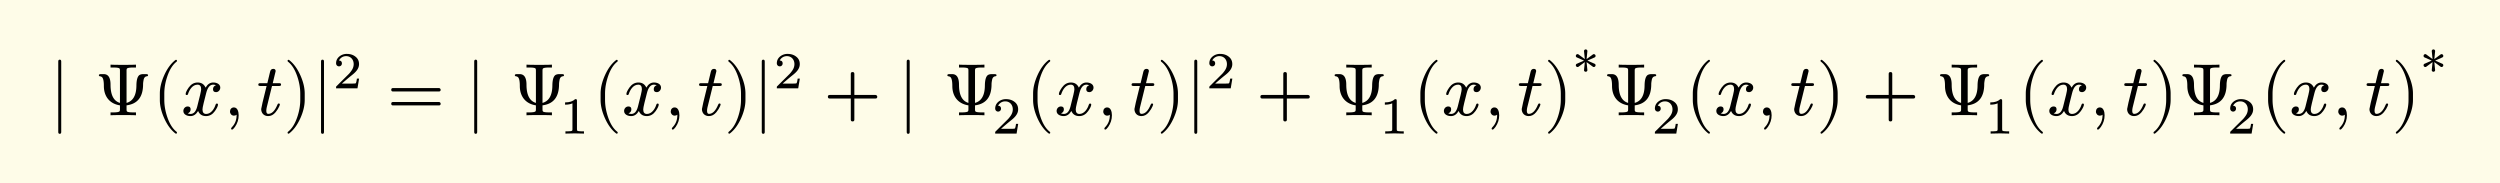 <svg xmlns="http://www.w3.org/2000/svg" xmlns:xlink="http://www.w3.org/1999/xlink" width="674.292" height="49.427" class="typst-doc" viewBox="0 0 505.719 37.07"><path fill="#fefce8" d="M0 0v37.07h505.719V0Z" class="typst-shape"/><g class="typst-group"><g class="typst-group"><use xlink:href="#a" class="typst-text" transform="matrix(1 0 0 -1 10 23.32)"/><use xlink:href="#b" class="typst-text" transform="matrix(1 0 0 -1 19.15 23.32)"/><use xlink:href="#c" class="typst-text" transform="matrix(1 0 0 -1 30.82 23.32)"/><use xlink:href="#d" class="typst-text" transform="matrix(1 0 0 -1 36.655 23.32)"/><use xlink:href="#e" class="typst-text" transform="matrix(1 0 0 -1 45.235 23.32)"/><use xlink:href="#f" class="typst-text" transform="matrix(1 0 0 -1 51.905 23.32)"/><use xlink:href="#g" class="typst-text" transform="matrix(1 0 0 -1 57.32 23.32)"/><use xlink:href="#a" class="typst-text" transform="matrix(1 0 0 -1 63.155 23.32)"/><use xlink:href="#h" class="typst-text" transform="matrix(1 0 0 -1 67.325 17.875)"/><use xlink:href="#i" class="typst-text" transform="matrix(1 0 0 -1 78.306 23.32)"/><use xlink:href="#a" class="typst-text" transform="matrix(1 0 0 -1 94.143 23.32)"/><use xlink:href="#b" class="typst-text" transform="matrix(1 0 0 -1 103.293 23.32)"/><use xlink:href="#j" class="typst-text" transform="matrix(1 0 0 -1 113.163 27.025)"/><use xlink:href="#c" class="typst-text" transform="matrix(1 0 0 -1 119.977 23.32)"/><use xlink:href="#d" class="typst-text" transform="matrix(1 0 0 -1 125.812 23.32)"/><use xlink:href="#e" class="typst-text" transform="matrix(1 0 0 -1 134.392 23.32)"/><use xlink:href="#f" class="typst-text" transform="matrix(1 0 0 -1 141.062 23.32)"/><use xlink:href="#g" class="typst-text" transform="matrix(1 0 0 -1 146.477 23.32)"/><use xlink:href="#a" class="typst-text" transform="matrix(1 0 0 -1 152.312 23.32)"/><use xlink:href="#h" class="typst-text" transform="matrix(1 0 0 -1 156.482 17.875)"/><use xlink:href="#k" class="typst-text" transform="matrix(1 0 0 -1 166.63 23.32)"/><use xlink:href="#a" class="typst-text" transform="matrix(1 0 0 -1 181.633 23.32)"/><use xlink:href="#b" class="typst-text" transform="matrix(1 0 0 -1 190.784 23.32)"/><use xlink:href="#h" class="typst-text" transform="matrix(1 0 0 -1 200.654 27.025)"/><use xlink:href="#c" class="typst-text" transform="matrix(1 0 0 -1 207.468 23.32)"/><use xlink:href="#d" class="typst-text" transform="matrix(1 0 0 -1 213.303 23.32)"/><use xlink:href="#e" class="typst-text" transform="matrix(1 0 0 -1 221.883 23.32)"/><use xlink:href="#f" class="typst-text" transform="matrix(1 0 0 -1 228.553 23.32)"/><use xlink:href="#g" class="typst-text" transform="matrix(1 0 0 -1 233.968 23.32)"/><use xlink:href="#a" class="typst-text" transform="matrix(1 0 0 -1 239.803 23.32)"/><use xlink:href="#h" class="typst-text" transform="matrix(1 0 0 -1 243.973 17.875)"/><use xlink:href="#k" class="typst-text" transform="matrix(1 0 0 -1 254.12 23.32)"/><use xlink:href="#b" class="typst-text" transform="matrix(1 0 0 -1 269.124 23.32)"/><use xlink:href="#j" class="typst-text" transform="matrix(1 0 0 -1 278.994 27.025)"/><use xlink:href="#c" class="typst-text" transform="matrix(1 0 0 -1 285.809 23.32)"/><use xlink:href="#d" class="typst-text" transform="matrix(1 0 0 -1 291.644 23.32)"/><use xlink:href="#e" class="typst-text" transform="matrix(1 0 0 -1 300.224 23.32)"/><use xlink:href="#f" class="typst-text" transform="matrix(1 0 0 -1 306.894 23.32)"/><use xlink:href="#g" class="typst-text" transform="matrix(1 0 0 -1 312.309 23.32)"/><use xlink:href="#l" class="typst-text" transform="matrix(1 0 0 -1 318.144 17.875)"/><use xlink:href="#b" class="typst-text" transform="matrix(1 0 0 -1 324.234 23.32)"/><use xlink:href="#h" class="typst-text" transform="matrix(1 0 0 -1 334.104 27.025)"/><use xlink:href="#c" class="typst-text" transform="matrix(1 0 0 -1 340.918 23.32)"/><use xlink:href="#d" class="typst-text" transform="matrix(1 0 0 -1 346.753 23.32)"/><use xlink:href="#e" class="typst-text" transform="matrix(1 0 0 -1 355.333 23.32)"/><use xlink:href="#f" class="typst-text" transform="matrix(1 0 0 -1 362.003 23.32)"/><use xlink:href="#g" class="typst-text" transform="matrix(1 0 0 -1 367.418 23.32)"/><use xlink:href="#k" class="typst-text" transform="matrix(1 0 0 -1 376.586 23.32)"/><use xlink:href="#b" class="typst-text" transform="matrix(1 0 0 -1 391.59 23.32)"/><use xlink:href="#j" class="typst-text" transform="matrix(1 0 0 -1 401.46 27.025)"/><use xlink:href="#c" class="typst-text" transform="matrix(1 0 0 -1 408.274 23.32)"/><use xlink:href="#d" class="typst-text" transform="matrix(1 0 0 -1 414.11 23.32)"/><use xlink:href="#e" class="typst-text" transform="matrix(1 0 0 -1 422.69 23.32)"/><use xlink:href="#f" class="typst-text" transform="matrix(1 0 0 -1 429.36 23.32)"/><use xlink:href="#g" class="typst-text" transform="matrix(1 0 0 -1 434.774 23.32)"/><use xlink:href="#b" class="typst-text" transform="matrix(1 0 0 -1 440.61 23.32)"/><use xlink:href="#h" class="typst-text" transform="matrix(1 0 0 -1 450.48 27.025)"/><use xlink:href="#c" class="typst-text" transform="matrix(1 0 0 -1 457.294 23.32)"/><use xlink:href="#d" class="typst-text" transform="matrix(1 0 0 -1 463.129 23.32)"/><use xlink:href="#e" class="typst-text" transform="matrix(1 0 0 -1 471.709 23.32)"/><use xlink:href="#f" class="typst-text" transform="matrix(1 0 0 -1 478.379 23.32)"/><use xlink:href="#g" class="typst-text" transform="matrix(1 0 0 -1 483.794 23.32)"/><use xlink:href="#l" class="typst-text" transform="matrix(1 0 0 -1 489.629 17.875)"/></g></g><defs><symbol id="a" overflow="visible"><path d="M2.085-3.75c.195 0 .3.12.3.36v14.28c0 .24-.105.36-.3.36s-.3-.12-.3-.36V-3.39c0-.24.105-.36.3-.36"/></symbol><symbol id="b" overflow="visible"><path d="M5.115 2.01v-.78c0-.195-.015-.315-.06-.39C4.98.675 4.56.585 3.765.585H3.21V0q.607.045 2.565.045C7.095.045 7.95.03 8.355 0v.585H7.8c-.795 0-1.215.075-1.29.24-.045.075-.06.21-.06.405v.78c2.235.285 3.345 1.71 3.345 4.275 0 .195.03.48.105.855.075.45.3.705.66.75.165.015.24.09.24.225s-.135.21-.42.21h-.555c-.3 0-.54-.06-.735-.165-.42-.27-.63-.99-.645-2.145-.015-1.98-.69-3.15-1.995-3.51v6.51c0 .195.015.315.06.39.075.165.495.255 1.29.255h.555v.585Q7.748 10.2 5.79 10.2c-1.32 0-2.175.015-2.58.045V9.66h.555c.795 0 1.215-.075 1.29-.24.045-.075.06-.21.06-.405v-6.51C3.84 2.88 3.21 4.11 3.21 6.195c0 1.425-.465 2.13-1.38 2.13h-.54c-.285 0-.435-.075-.435-.21q0-.18.18-.225a.8.8 0 0 0 .42-.15c.27-.21.405-.81.405-1.815 0-2.205 1.275-3.63 3.255-3.915"/></symbol><symbol id="c" overflow="visible"><path d="M4.77-3.72c.135 0 .21.075.21.21 0 .045-.03.105-.075.165-.78.6-1.41 1.59-1.875 2.955-.405 1.185-.615 2.355-.615 3.51v1.26c0 1.155.21 2.325.615 3.51.465 1.365 1.095 2.355 1.875 2.955a.24.24 0 0 1 .075.165c0 .135-.075.21-.21.21a.3.3 0 0 1-.105-.045c-.9-.69-1.65-1.71-2.265-3.075-.585-1.305-.885-2.535-.885-3.72V3.12c0-1.185.3-2.415.885-3.72.615-1.365 1.365-2.385 2.265-3.075a.3.3 0 0 1 .105-.045"/></symbol><symbol id="d" overflow="visible"><path d="M7.905 5.595c0 .69-.675 1.035-1.425 1.035-.645 0-1.155-.345-1.545-1.035-.315.69-.84 1.035-1.605 1.035-.735 0-1.335-.345-1.815-1.02C1.11 5.025.9 4.59.9 4.305c0-.135.075-.21.225-.21.135 0 .225.075.255.21.285.87.915 1.89 1.92 1.89.495 0 .735-.315.735-.93 0-.315-.27-1.485-.795-3.495C2.985.765 2.535.27 1.89.27c-.21 0-.405.045-.57.12q.585.225.585.81c0 .39-.195.585-.6.585-.495 0-.87-.42-.87-.915 0-.69.705-1.035 1.44-1.035.63 0 1.14.345 1.545 1.035.285-.69.825-1.035 1.605-1.035.72 0 1.32.345 1.8 1.02.405.585.615 1.02.615 1.305 0 .135-.075.21-.225.21-.135 0-.21-.075-.255-.21C6.705 1.305 6.03.27 5.055.27c-.495 0-.75.3-.75.915 0 .195.075.615.24 1.29l.51 2.025c.285 1.125.75 1.695 1.41 1.695.21 0 .405-.045.57-.12-.405-.135-.6-.405-.6-.81 0-.39.21-.585.615-.585.48 0 .855.435.855.915"/></symbol><symbol id="e" overflow="visible"><path d="M2.085 1.59c-.48 0-.795-.36-.795-.84 0-.45.345-.825.795-.825.21 0 .39.06.525.195L2.625 0c0-.945-.315-1.755-.945-2.4-.105-.12-.165-.21-.165-.27 0-.15.06-.225.195-.225s.315.18.57.525c.51.72.765 1.515.765 2.37 0 .795-.27 1.59-.96 1.59"/></symbol><symbol id="f" overflow="visible"><path d="M4.95 6.285c0 .135-.15.21-.465.21H3.27q.585 2.34.585 2.43c0 .315-.165.465-.48.465-.345 0-.555-.195-.645-.585l-.555-2.31H.84c-.33 0-.495-.015-.495-.33 0-.165.15-.24.465-.24h1.215C1.29 3 .93 1.455.93 1.26c0-.84.57-1.425 1.41-1.425.57 0 1.065.255 1.5.78.36.435.615.855.78 1.26.06.165.09.255.09.3 0 .135-.075.21-.225.21-.12 0-.21-.075-.27-.24C3.705.9 3.09.285 2.355.285c-.255 0-.39.21-.39.615 0 .225.03.465.09.705l1.065 4.32h1.335c.39 0 .495.03.495.36"/></symbol><symbol id="g" overflow="visible"><path d="M1.17-3.675c.9.69 1.65 1.71 2.265 3.075.585 1.305.885 2.535.885 3.72v1.26c0 1.185-.3 2.415-.885 3.72-.615 1.365-1.365 2.385-2.265 3.075a.3.3 0 0 1-.105.045c-.135 0-.21-.075-.21-.21 0-.06.03-.12.075-.165.78-.6 1.41-1.59 1.875-2.955.405-1.185.615-2.355.615-3.51V3.12c0-1.155-.21-2.325-.615-3.51C2.34-1.755 1.71-2.745.93-3.345c-.045-.06-.075-.12-.075-.165 0-.135.075-.21.21-.21.015 0 .06.015.105.045"/></symbol><symbol id="h" overflow="visible"><path d="M1.25 4.452c.335 0 .587.252.587.588 0 .378-.199.577-.587.588.23.494.756.892 1.438.892.924 0 1.533-.692 1.533-1.616 0-.505-.178-.988-.546-1.46a5 5 0 0 0-.41-.504L.777.473C.64.347.661.315.661 0h4.326l.326 1.974h-.441c-.074-.556-.157-.882-.252-.955-.053-.032-.378-.053-.997-.053H1.837c.704.62 1.355 1.176 1.974 1.67.473.367.809.692 1.019.976q.473.614.473 1.292c0 .65-.252 1.165-.767 1.543-.451.346-1.018.525-1.69.525a2.36 2.36 0 0 1-1.502-.504c-.452-.367-.683-.83-.683-1.396 0-.357.263-.62.589-.62"/></symbol><symbol id="i" overflow="visible"><path d="M10.47 5.505H1.2c-.24 0-.36-.12-.36-.345s.12-.345.36-.345h9.27c.24 0 .36.12.36.345 0 .18-.165.345-.36.345m0-2.82H1.2c-.24 0-.36-.12-.36-.345s.12-.345.36-.345h9.27c.24 0 .36.12.36.345a.35.35 0 0 1-.36.345"/></symbol><symbol id="j" overflow="visible"><path d="M3.182 6.972c-.452-.441-1.124-.662-2.037-.662v-.46c.619 0 1.112.094 1.49.272V.894c0-.137-.01-.221-.041-.263q-.08-.176-.945-.178h-.431V0l1.869.042L4.967 0v.452h-.431q-.864.002-.955.178c-.022.042-.032.126-.032.262v5.744c0 .284-.042.336-.367.336"/></symbol><symbol id="k" overflow="visible"><path d="M10.47 4.11H6.195v4.275q0 .36-.36.36t-.36-.36V4.11H1.2q-.36 0-.36-.36t.36-.36h4.275V-.885q0-.36.36-.36t.36.36V3.39h4.275q.36 0 .36.36c0 .195-.165.36-.36.36"/></symbol><symbol id="l" overflow="visible"><path d="M4.62 4.673a.315.315 0 0 1-.2.304l-1.449.64 1.45.641a.32.32 0 0 1 .199.315.35.35 0 0 1-.346.346.32.32 0 0 1-.2-.063l-1.27-.934.157 1.565a.33.33 0 0 1-.336.388.33.33 0 0 1-.336-.388l.157-1.565-1.27.934a.3.3 0 0 1-.262.064C.724 6.867.63 6.752.63 6.563c0-.137.063-.242.2-.305l1.449-.64-1.45-.641a.32.32 0 0 1-.199-.315c0-.189.168-.346.357-.346q.11 0 .189.063l1.27.934-.157-1.565a.33.33 0 0 1 .336-.388.33.33 0 0 1 .336.388l-.157 1.565 1.27-.934a.32.32 0 0 1 .2-.063c.189 0 .346.168.346.357"/></symbol></defs></svg>